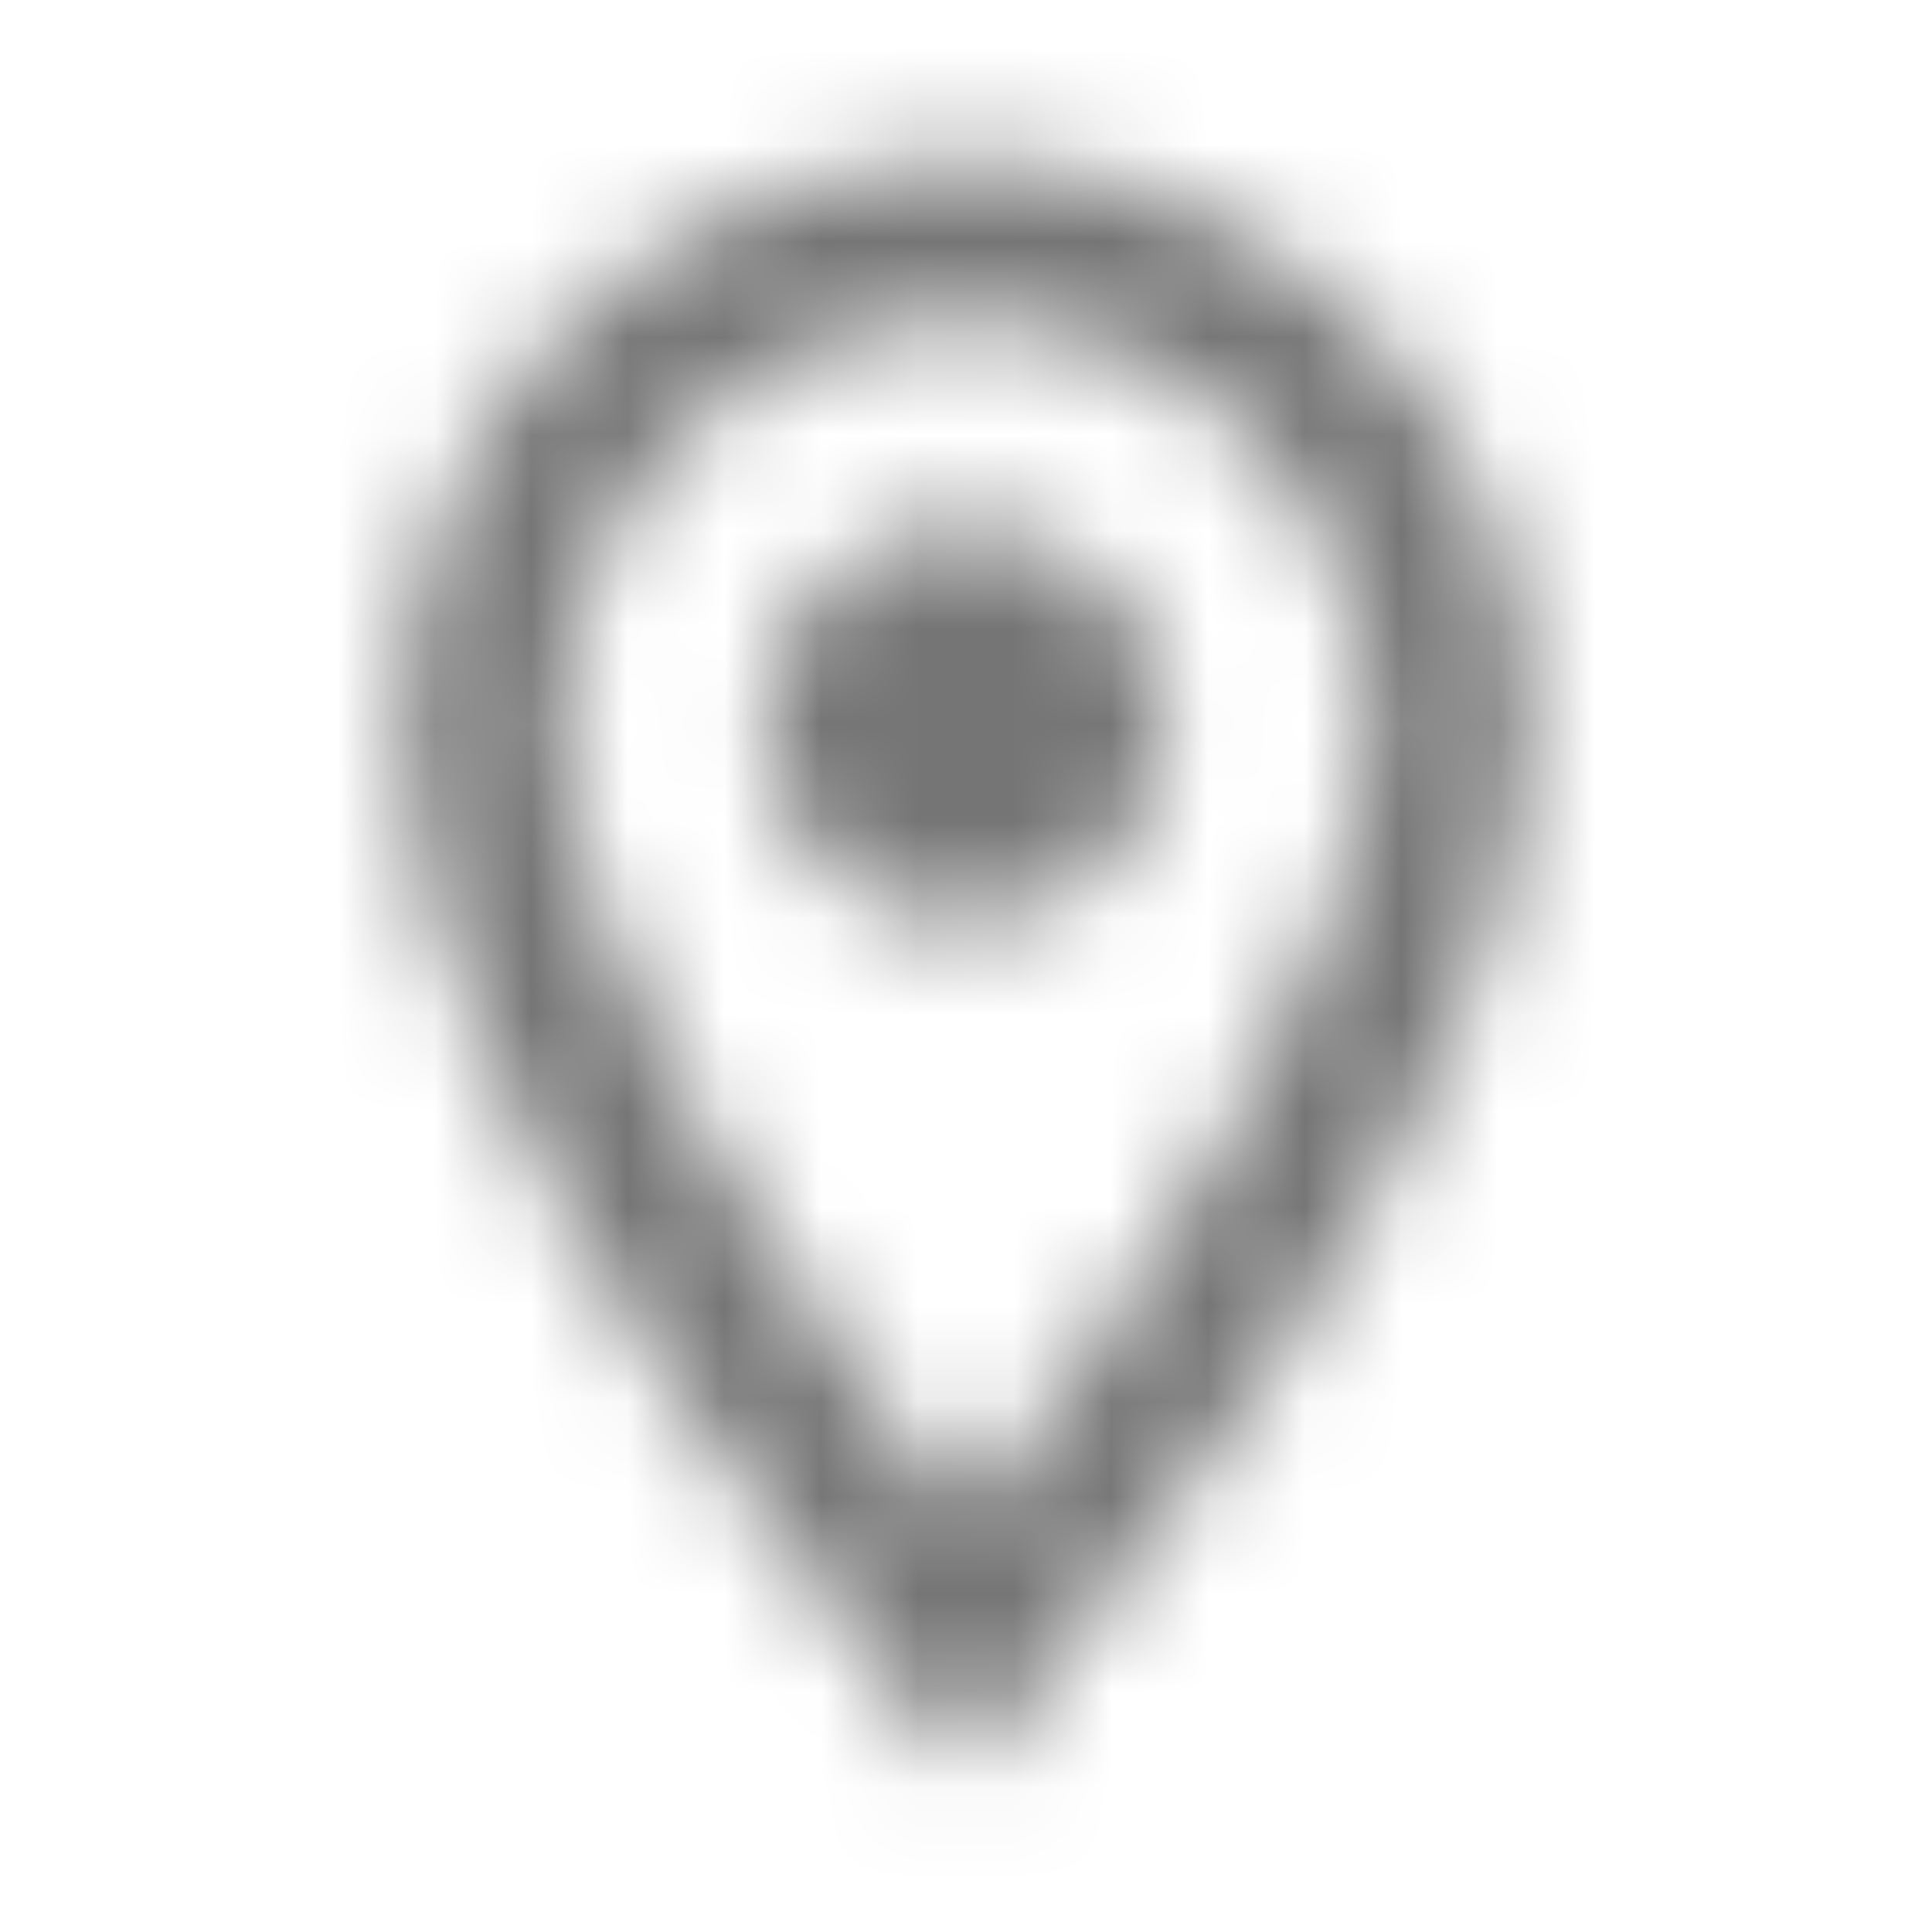 <svg xmlns="http://www.w3.org/2000/svg" xmlns:xlink="http://www.w3.org/1999/xlink" width="20" height="20" viewBox="0 0 20 20">
    <defs>
        <path id="prefix__a" d="M6 .667C2.775.667.167 3.275.167 6.5.167 10.875 6 17.333 6 17.333s5.833-6.458 5.833-10.833C11.833 3.275 9.225.667 6 .667zM1.833 6.5C1.833 4.2 3.7 2.333 6 2.333S10.167 4.2 10.167 6.5c0 2.4-2.4 5.992-4.167 8.233C4.267 12.508 1.833 8.875 1.833 6.5zM6 4.417c-1.15 0-2.083.932-2.083 2.083 0 1.15.932 2.083 2.083 2.083.744 0 1.432-.397 1.804-1.041.372-.645.372-1.44 0-2.084C7.432 4.814 6.744 4.417 6 4.417z"/>
    </defs>
    <g fill="none" fill-rule="evenodd" transform="translate(4 1)">
        <mask id="prefix__b" fill="#fff">
            <use xlink:href="#prefix__a"/>
        </mask>
        <g fill="#757575" mask="url(#prefix__b)">
            <path d="M0 0H20V20H0z" transform="translate(-4 -1)"/>
        </g>
    </g>
</svg>

